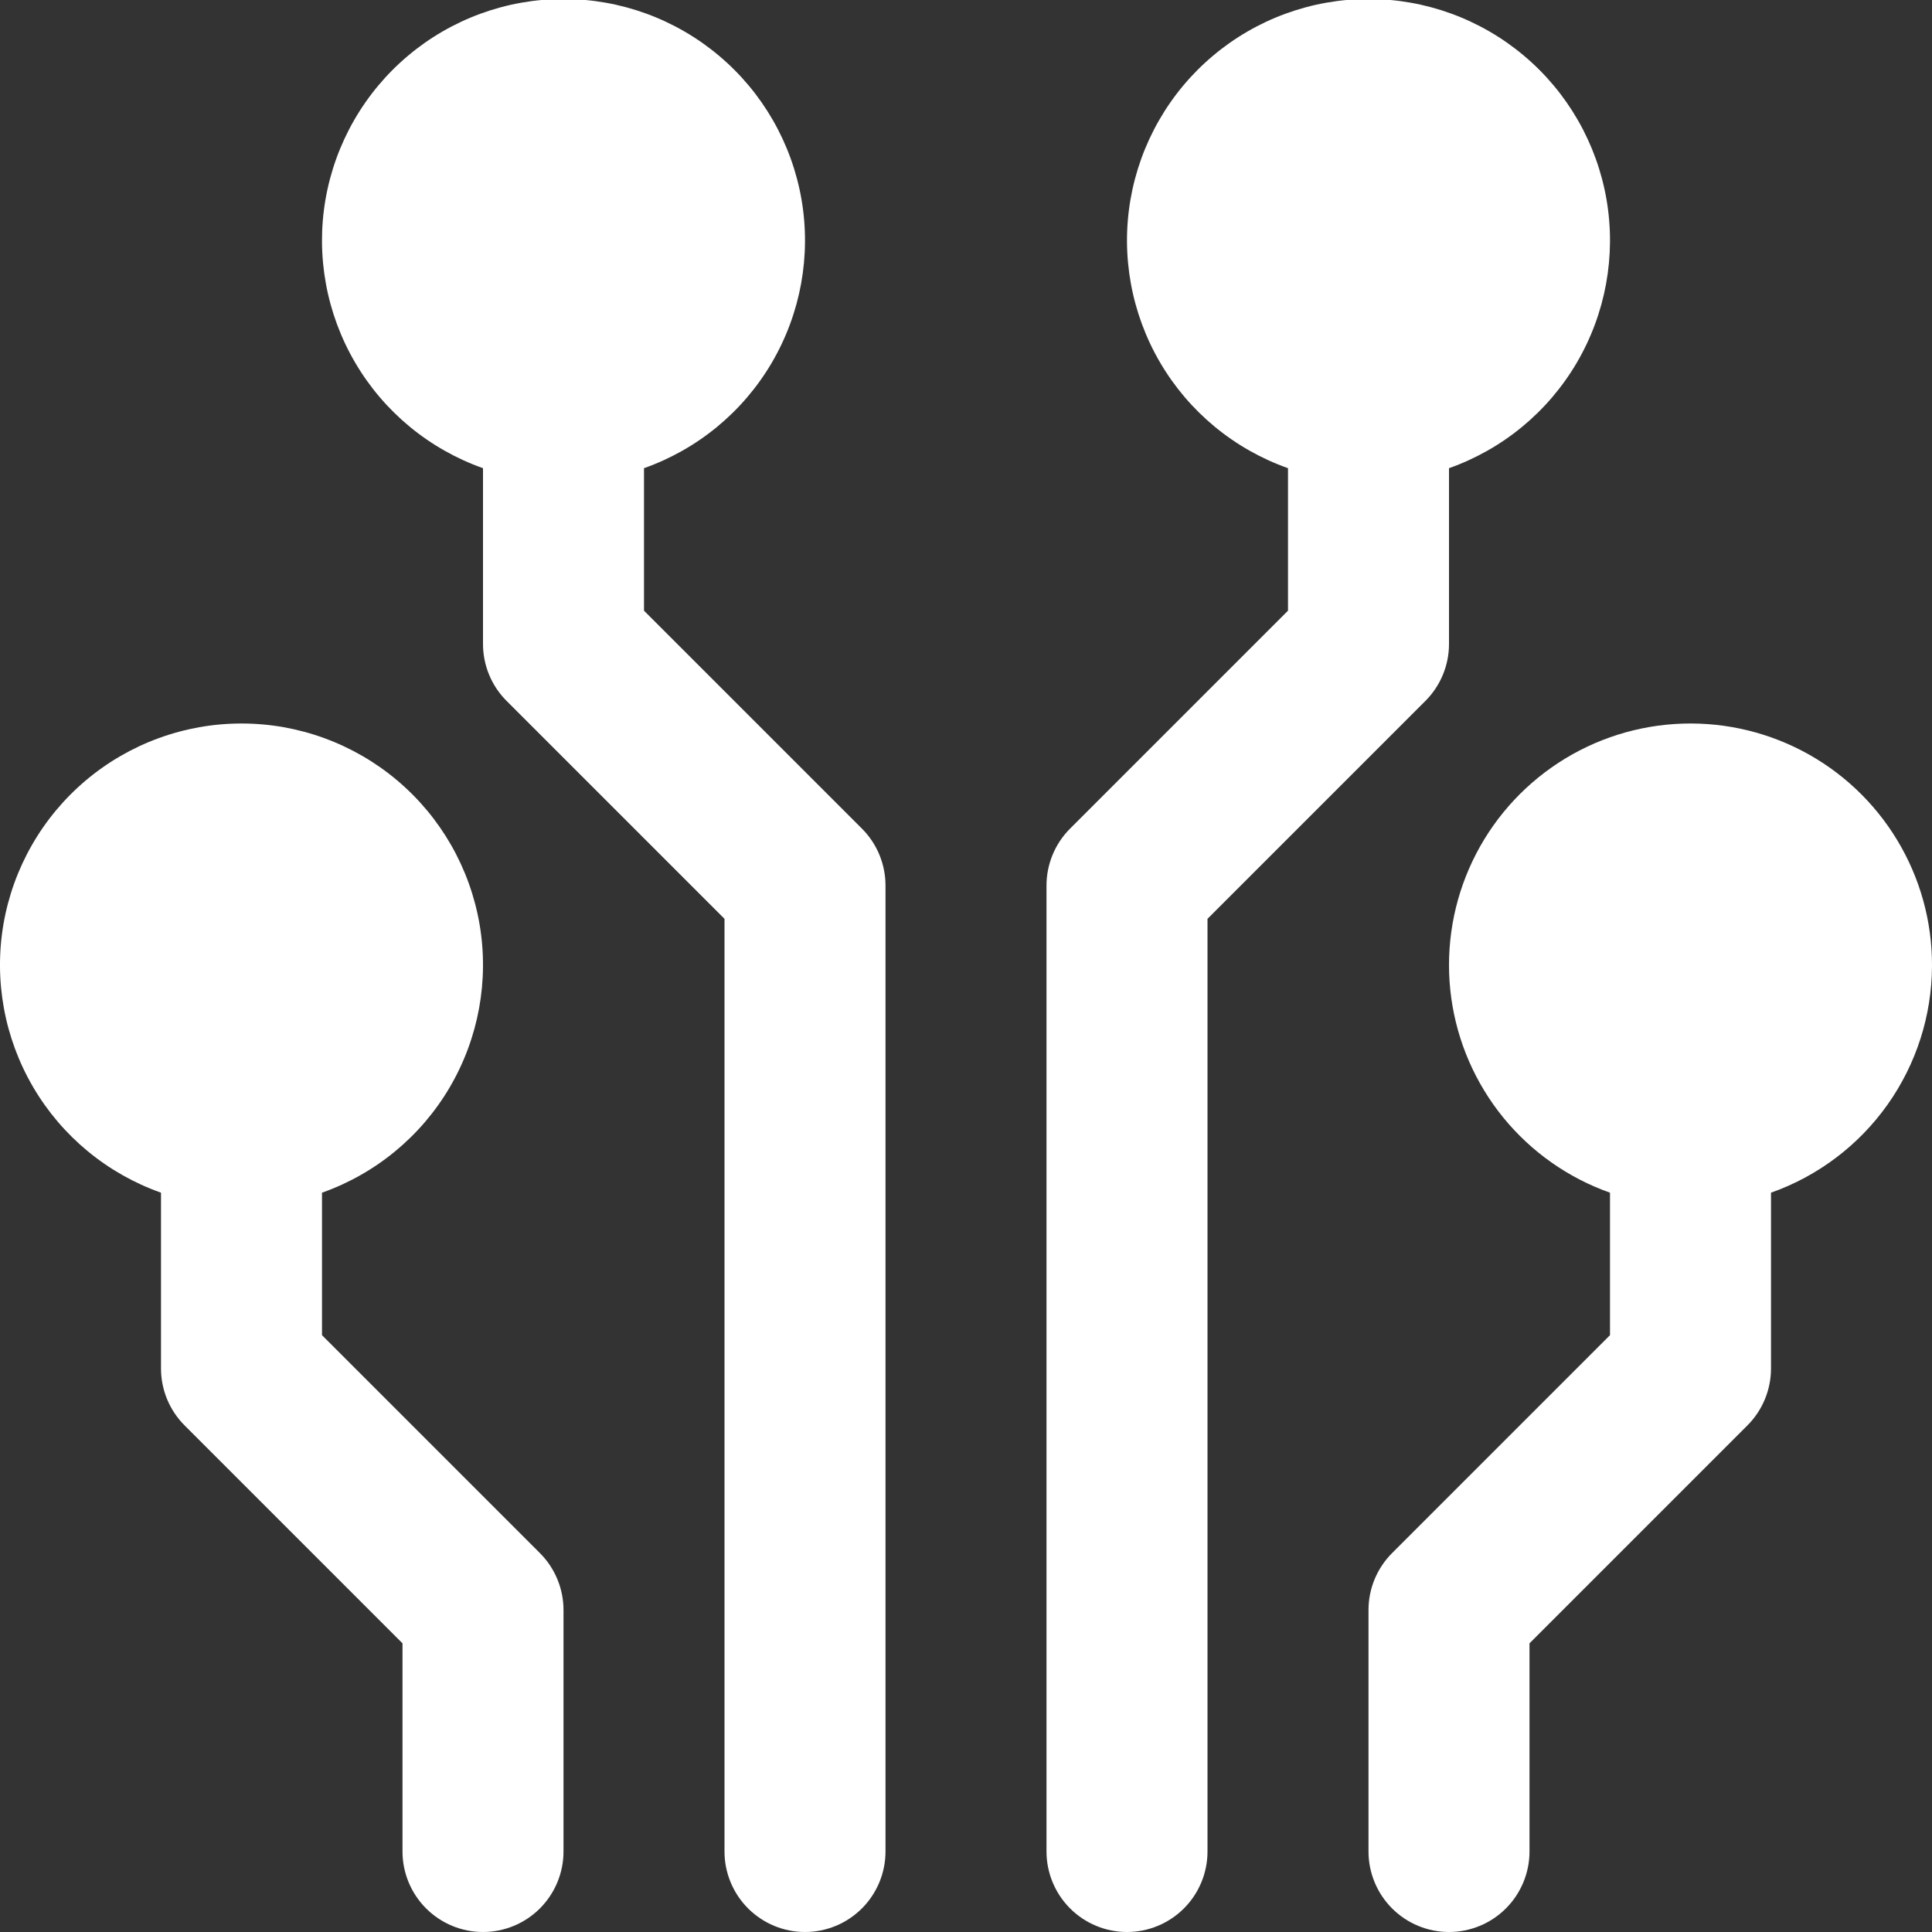 <svg xmlns="http://www.w3.org/2000/svg" width="48" height="48" viewBox="0 0 48 48" fill="none"><rect x="0" y="0" width="48" height="48" fill="#333333" stroke="none"/><g clip-path="url(#clip0_4501_2136)"><path d="M16 15.172V11.632C17.334 11.16 18.459 10.232 19.175 9.011C19.891 7.79 20.153 6.355 19.914 4.96C19.674 3.566 18.95 2.3 17.867 1.388C16.785 0.475 15.415 -0.025 14 -0.025C12.585 -0.025 11.215 0.475 10.133 1.388C9.051 2.3 8.326 3.566 8.086 4.96C7.847 6.355 8.109 7.79 8.825 9.011C9.541 10.232 10.666 11.16 12 11.632V16C12 16.53 12.211 17.039 12.586 17.414L18 22.828V46C18 46.53 18.211 47.039 18.586 47.414C18.961 47.789 19.47 48 20 48C20.53 48 21.039 47.789 21.414 47.414C21.789 47.039 22 46.53 22 46V22C22 21.47 21.789 20.961 21.414 20.586L16 15.172Z" fill="white"></path><path d="M8 33.172V29.632C9.334 29.16 10.459 28.232 11.175 27.011C11.891 25.79 12.153 24.355 11.914 22.96C11.674 21.566 10.95 20.3 9.867 19.388C8.785 18.476 7.415 17.975 6 17.975C4.585 17.975 3.215 18.476 2.133 19.388C1.051 20.3 0.326 21.566 0.086 22.96C-0.153 24.355 0.109 25.79 0.825 27.011C1.541 28.232 2.666 29.16 4 29.632V34C4 34.53 4.211 35.039 4.586 35.414L10 40.828V46C10 46.53 10.211 47.039 10.586 47.414C10.961 47.789 11.47 48 12 48C12.53 48 13.039 47.789 13.414 47.414C13.789 47.039 14 46.53 14 46V40C14 39.47 13.789 38.961 13.414 38.586L8 33.172Z" fill="white"></path><path d="M36 16V11.632C37.334 11.16 38.459 10.232 39.175 9.011C39.891 7.79 40.153 6.355 39.914 4.96C39.674 3.566 38.95 2.3 37.867 1.388C36.785 0.475 35.415 -0.025 34 -0.025C32.585 -0.025 31.215 0.475 30.133 1.388C29.05 2.3 28.326 3.566 28.086 4.96C27.847 6.355 28.109 7.79 28.825 9.011C29.541 10.232 30.666 11.16 32 11.632V15.172L26.586 20.586C26.211 20.961 26 21.47 26 22V46C26 46.53 26.211 47.039 26.586 47.414C26.961 47.789 27.47 48 28 48C28.53 48 29.039 47.789 29.414 47.414C29.789 47.039 30 46.53 30 46V22.828L35.414 17.414C35.789 17.039 36 16.53 36 16Z" fill="white"></path><path d="M48 24C48.005 22.899 47.706 21.818 47.137 20.875C46.568 19.932 45.751 19.164 44.775 18.655C43.799 18.146 42.701 17.915 41.602 17.988C40.504 18.061 39.446 18.435 38.546 19.069C37.646 19.703 36.937 20.572 36.498 21.582C36.059 22.591 35.906 23.703 36.056 24.793C36.206 25.884 36.654 26.912 37.349 27.766C38.045 28.619 38.962 29.265 40 29.632V33.172L34.586 38.586C34.211 38.961 34 39.469 34 40V46C34 46.53 34.211 47.039 34.586 47.414C34.961 47.789 35.47 48 36 48C36.53 48 37.039 47.789 37.414 47.414C37.789 47.039 38 46.53 38 46V40.828L43.414 35.414C43.789 35.039 44 34.53 44 34V29.632C45.166 29.22 46.176 28.457 46.892 27.449C47.608 26.441 47.995 25.236 48 24Z" fill="white"></path></g><defs><clipPath id="clip0_4501_2136"><rect width="48" height="48" fill="white"></rect></clipPath></defs></svg>